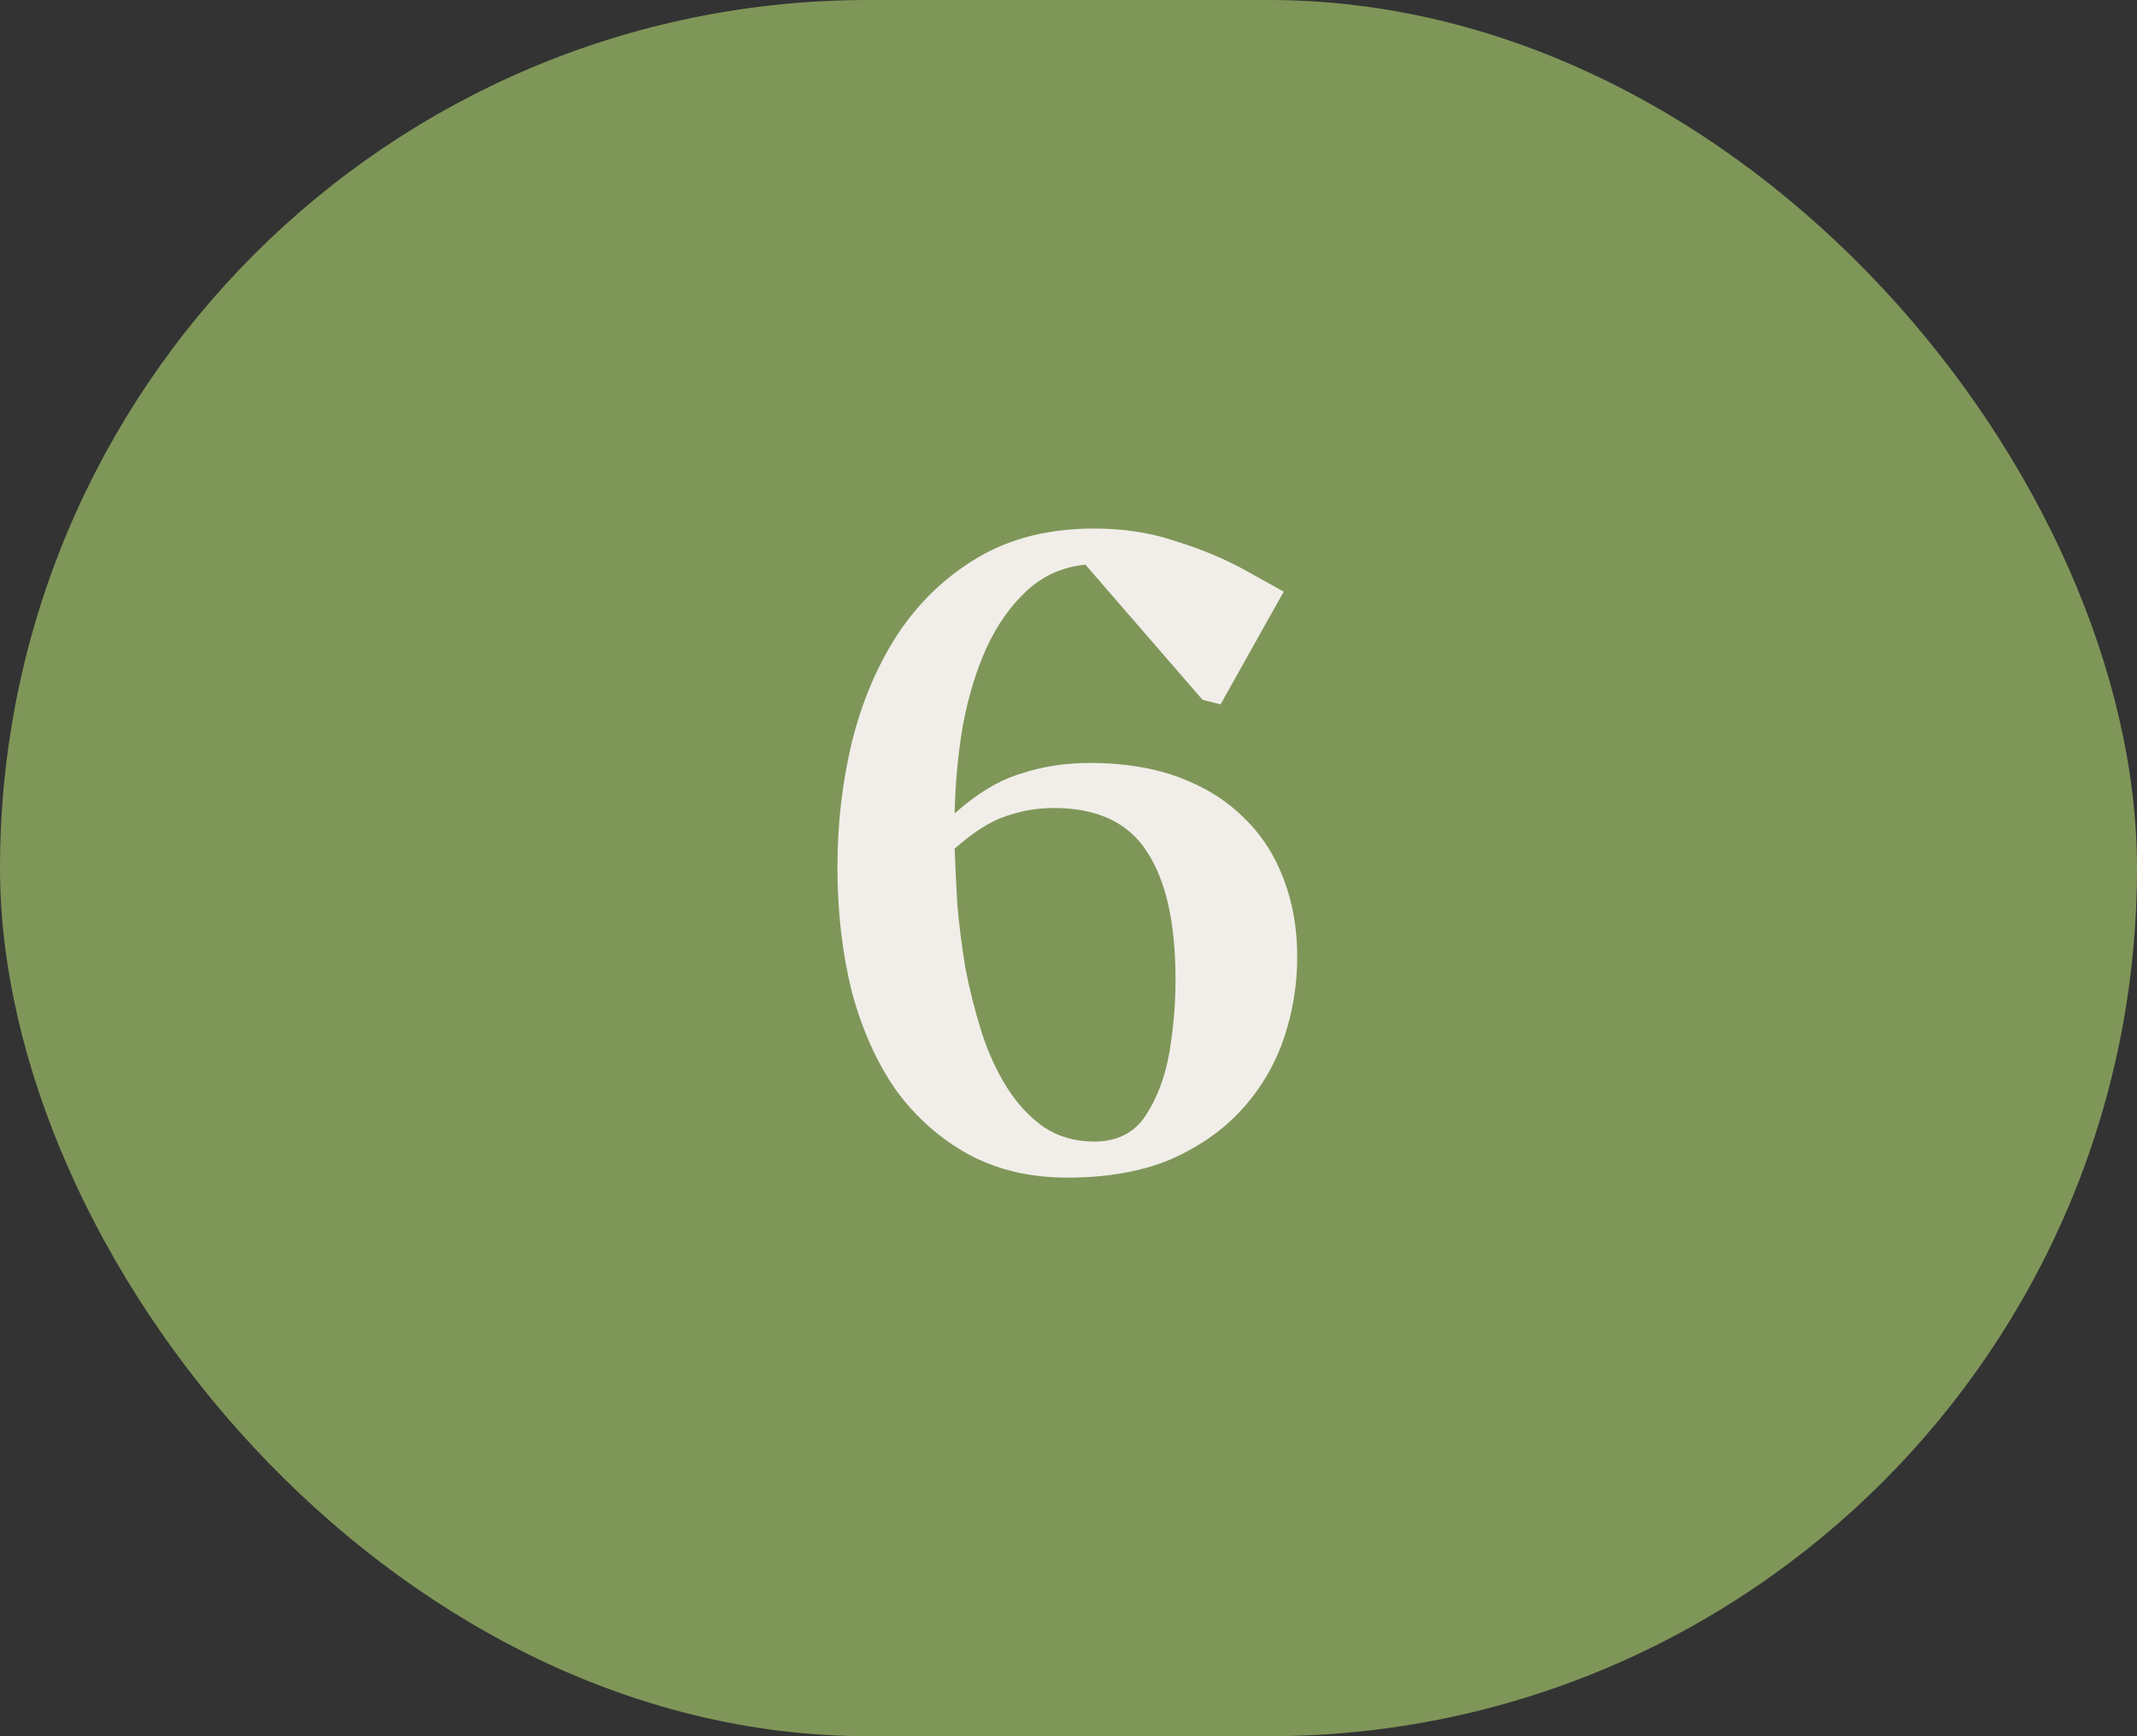 <?xml version="1.0" encoding="UTF-8"?> <svg xmlns="http://www.w3.org/2000/svg" width="64" height="52" viewBox="0 0 64 52" fill="none"><rect x="0" y="0" width="64" height="52" fill="#333333" stroke="none"/> <rect width="64" height="52" rx="26" fill="#7F9659"></rect> <path d="M31.965 35.27C30.849 35.27 29.859 35.036 28.995 34.568C28.149 34.1 27.429 33.461 26.835 32.651C26.259 31.823 25.818 30.842 25.512 29.708C25.224 28.556 25.08 27.305 25.08 25.955C25.08 24.677 25.224 23.435 25.512 22.229C25.818 21.005 26.277 19.925 26.889 18.989C27.519 18.035 28.32 17.27 29.292 16.694C30.264 16.118 31.425 15.83 32.775 15.83C33.657 15.83 34.467 15.956 35.205 16.208C35.961 16.442 36.636 16.721 37.23 17.045L38.445 17.72L36.555 21.095L36.015 20.96L32.505 16.91C31.821 16.982 31.236 17.243 30.75 17.693C30.264 18.143 29.859 18.719 29.535 19.421C29.229 20.105 28.995 20.879 28.833 21.743C28.689 22.607 28.608 23.48 28.59 24.362C29.256 23.768 29.913 23.372 30.561 23.174C31.209 22.958 31.902 22.85 32.64 22.85C33.648 22.85 34.539 22.994 35.313 23.282C36.087 23.57 36.735 23.975 37.257 24.497C37.779 25.001 38.175 25.613 38.445 26.333C38.715 27.035 38.85 27.809 38.85 28.655C38.85 29.501 38.715 30.32 38.445 31.112C38.175 31.904 37.752 32.615 37.176 33.245C36.618 33.857 35.907 34.352 35.043 34.73C34.179 35.09 33.153 35.27 31.965 35.27ZM28.59 25.415C28.608 25.901 28.635 26.459 28.671 27.089C28.725 27.719 28.806 28.358 28.914 29.006C29.04 29.654 29.202 30.293 29.4 30.923C29.598 31.535 29.85 32.084 30.156 32.57C30.462 33.056 30.831 33.452 31.263 33.758C31.695 34.046 32.199 34.19 32.775 34.19C33.459 34.19 33.972 33.929 34.314 33.407C34.656 32.885 34.89 32.264 35.016 31.544C35.142 30.824 35.205 30.086 35.205 29.33C35.205 27.638 34.917 26.36 34.341 25.496C33.783 24.632 32.856 24.2 31.56 24.2C31.074 24.2 30.597 24.281 30.129 24.443C29.679 24.587 29.166 24.911 28.59 25.415Z" fill="#F1EEE9"></path> </svg> 